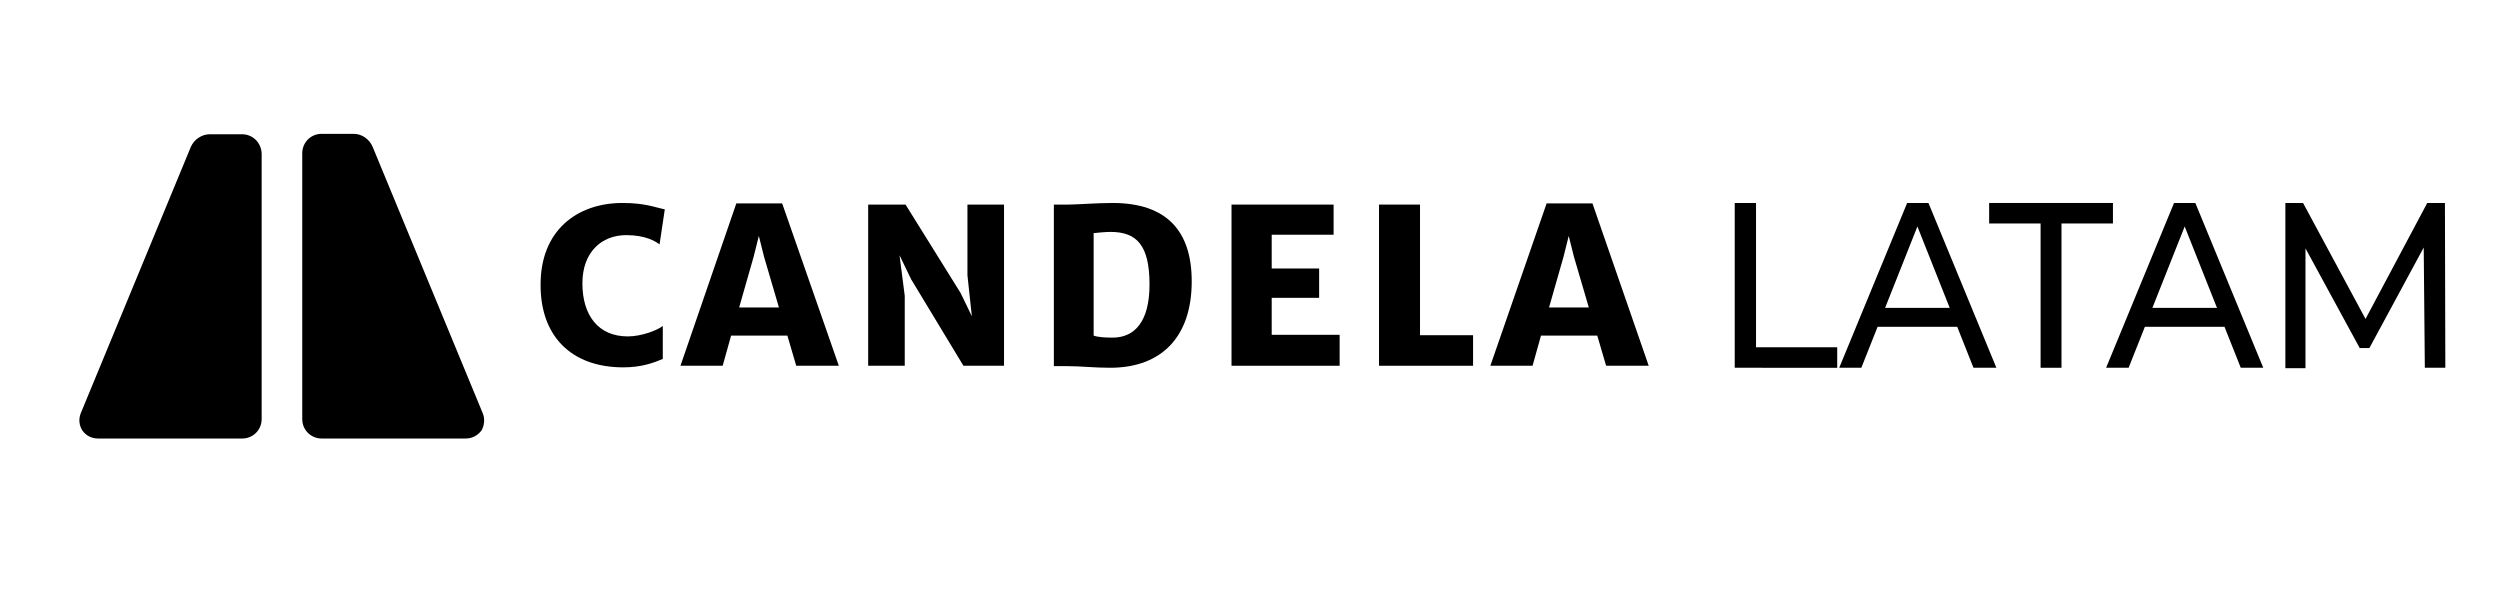 <svg xmlns="http://www.w3.org/2000/svg" xmlns:xlink="http://www.w3.org/1999/xlink" id="Capa_1" x="0px" y="0px" viewBox="0 0 622 151.7" style="enable-background:new 0 0 622 151.7;" xml:space="preserve"><g>	<path d="M154.9,50.5c5.6,0,8.1,1.1,10.5,1.6l-1.3,8.7c-1.1-0.8-3.5-2.3-8.3-2.3c-6.1,0-10.9,4.2-10.9,12c0,7.9,3.9,13.2,11.3,13.2  c3.4,0,7.3-1.5,8.7-2.6v8.2c-2.1,0.9-5.2,2.1-9.8,2.1c-13.2,0-20.6-8-20.6-20.4C134.4,57.4,143.5,50.5,154.9,50.5"></path>	<path d="M183.2,50.6h11.4L208.7,91h-10.6l-2.2-7.5h-14l-2.1,7.5h-10.5L183.2,50.6z M193.8,76.5l-3.7-12.6l-1.3-5.2l-1.3,5.2  l-3.6,12.6H193.8z"></path>	<polygon points="216,50.9 225.3,50.9 239,72.9 241.8,78.7 240.7,68.5 240.7,50.9 249.8,50.9 249.8,91 239.7,91 226.7,69.5   223.8,63.5 225.1,73.6 225.1,91 216,91  "></polygon>	<path d="M262.1,50.9h3.7c2,0,7.2-0.4,11-0.4c13.6,0,19.7,7.1,19.7,19.5c0,13.7-7.4,21.5-20.3,21.5c-3.9,0-7.4-0.4-10.5-0.4h-3.5  V50.9H262.1z M276.8,84c5.6,0,9.2-4.1,9.2-13.2c0-9.7-3.1-13.1-9.7-13.1c-1.3,0-3.2,0.2-4.2,0.3v25.5C273.2,83.9,275,84,276.8,84"></path>	<polygon points="306.4,50.9 331.8,50.9 331.8,58.4 316.4,58.4 316.4,66.8 328.2,66.8 328.2,74.1 316.4,74.1 316.4,83.3 333.3,83.3   333.3,91 306.4,91  "></polygon>	<polygon points="343.1,50.9 353.3,50.9 353.3,83.4 366.5,83.4 366.5,91 343.1,91  "></polygon>	<path d="M384.8,50.6h11.4l14,40.4h-10.6l-2.2-7.5h-14l-2.1,7.5h-10.5L384.8,50.6z M395.3,76.5l-3.7-12.6l-1.3-5.2l-1.3,5.2  l-3.6,12.6H395.3z"></path>	<path d="M120.1,102.8L92.7,36.5c-0.8-1.9-2.7-3.2-4.7-3.2h-8c-2.7,0-4.8,2.2-4.8,4.8v66.2c0,2.7,2.2,4.8,4.8,4.8h35.9  c1.6,0,3-0.8,3.9-2C120.5,105.9,120.7,104.2,120.1,102.8"></path>	<path d="M60.2,33.4h-8c-2,0-3.9,1.3-4.7,3.1l-27.4,66.3c-0.6,1.5-0.4,3.1,0.4,4.3c0.9,1.3,2.3,2,3.9,2h35.9c2.7,0,4.8-2.2,4.8-4.8  V38.2C65,35.5,62.9,33.4,60.2,33.4"></path></g><g>	<g>		<path d="M431.6,91.5v-41h5.3v35.9h20.2v5.1H431.6z"></path>		<path d="M457.6,91.5l16.9-41h5.3l16.9,41H491l-15-37.8h2.1l-15,37.8H457.6z M464.8,81.3l1.4-4.7h20.9l1.5,4.7H464.8z"></path>		<path d="M507.7,91.5V55.6h-12.8v-5.1h30.8v5.1h-12.8v35.9H507.7z"></path>		<path d="M524,91.5l16.9-41h5.3l16.9,41h-5.6l-15-37.8h2.1l-15,37.8H524z M531.2,81.3l1.4-4.7h20.9l1.5,4.7H531.2z"></path>		<path d="M568.6,91.5v-41h4.4l16.7,31h-2.3l16.5-31h4.4l0.1,41h-5.1L603,59.4h1.2l-14.7,27.2h-2.4l-14.8-27.2h1.3v32.2h-5V91.5z"></path>	</g></g></svg>